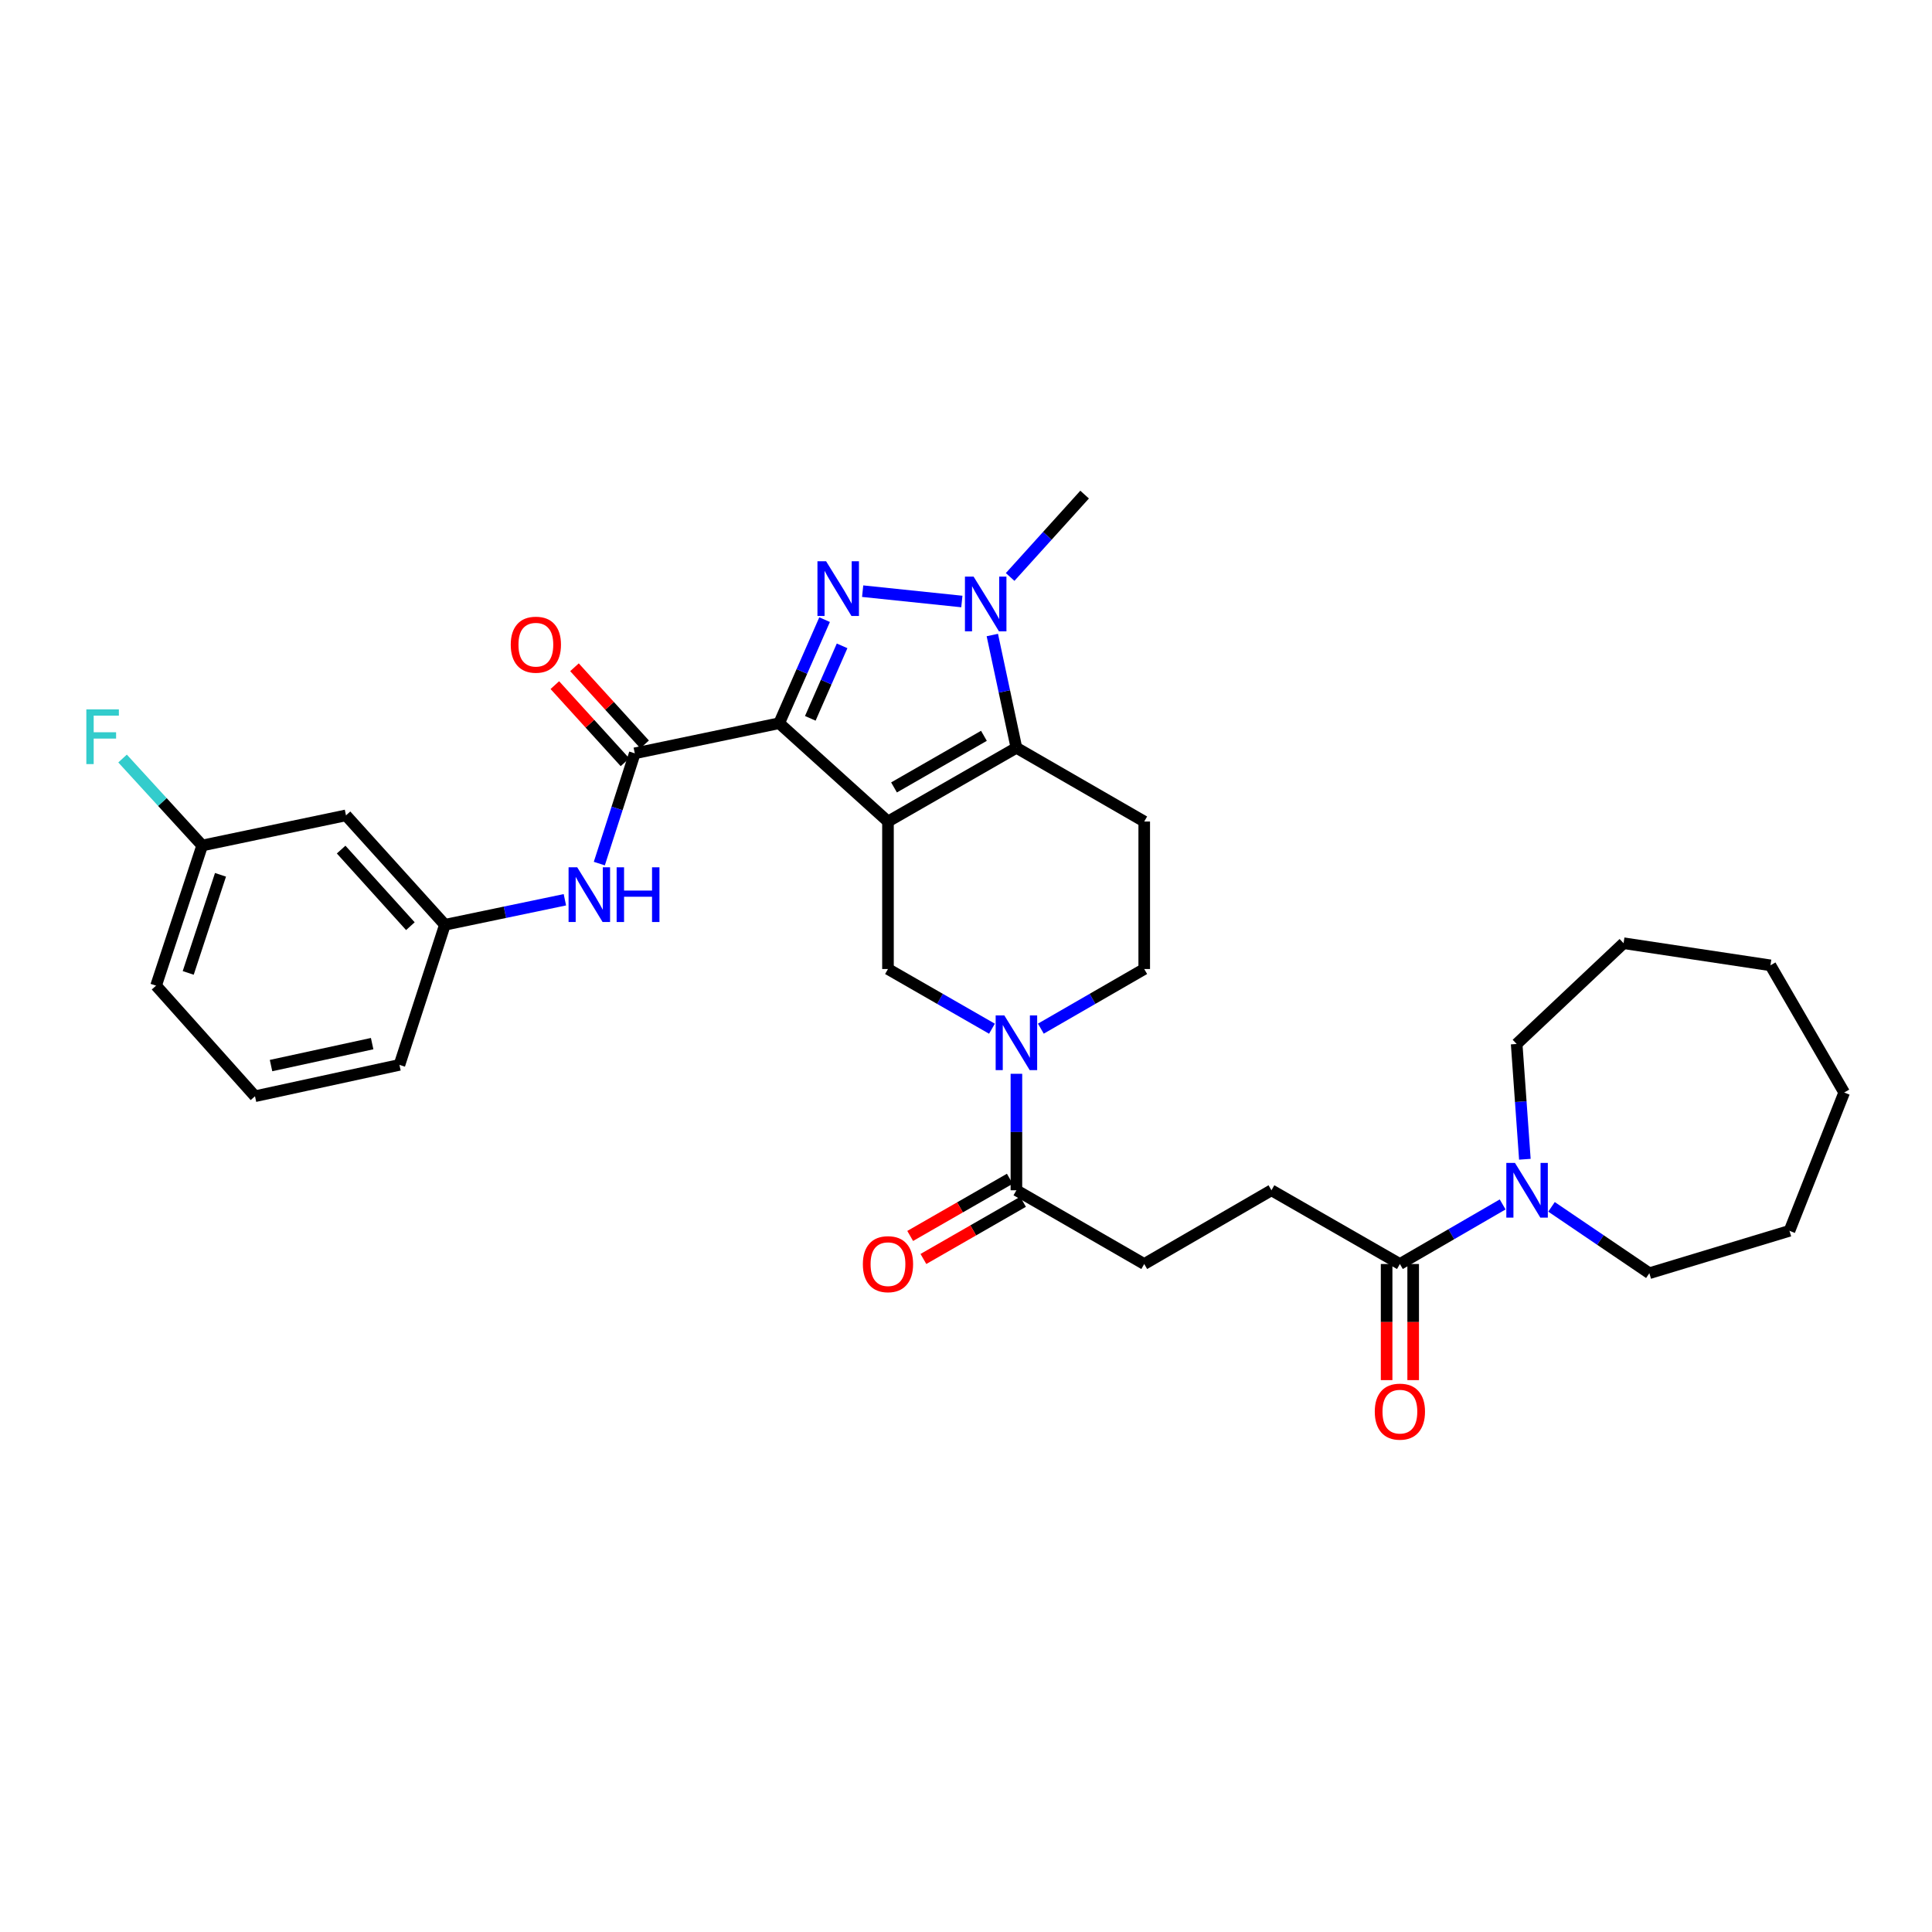 <?xml version='1.0' encoding='iso-8859-1'?>
<svg version='1.1' baseProfile='full'
              xmlns='http://www.w3.org/2000/svg'
                      xmlns:rdkit='http://www.rdkit.org/xml'
                      xmlns:xlink='http://www.w3.org/1999/xlink'
                  xml:space='preserve'
width='1000px' height='1000px' viewBox='0 0 1000 1000'>
<!-- END OF HEADER -->
<rect style='opacity:1.0;fill:#FFFFFF;stroke:none' width='1000' height='1000' x='0' y='0'> </rect>
<path class='bond-0' d='M 459.615,425.217 L 403.3,374.331' style='fill:none;fill-rule:evenodd;stroke:#000000;stroke-width:6px;stroke-linecap:butt;stroke-linejoin:miter;stroke-opacity:1' />
<path class='bond-2' d='M 459.615,425.217 L 526.093,387.053' style='fill:none;fill-rule:evenodd;stroke:#000000;stroke-width:6px;stroke-linecap:butt;stroke-linejoin:miter;stroke-opacity:1' />
<path class='bond-2' d='M 462.744,407.572 L 509.278,380.857' style='fill:none;fill-rule:evenodd;stroke:#000000;stroke-width:6px;stroke-linecap:butt;stroke-linejoin:miter;stroke-opacity:1' />
<path class='bond-6' d='M 459.615,425.217 L 459.615,501.561' style='fill:none;fill-rule:evenodd;stroke:#000000;stroke-width:6px;stroke-linecap:butt;stroke-linejoin:miter;stroke-opacity:1' />
<path class='bond-1' d='M 403.3,374.331 L 415.054,347.531' style='fill:none;fill-rule:evenodd;stroke:#000000;stroke-width:6px;stroke-linecap:butt;stroke-linejoin:miter;stroke-opacity:1' />
<path class='bond-1' d='M 415.054,347.531 L 426.807,320.73' style='fill:none;fill-rule:evenodd;stroke:#0000FF;stroke-width:6px;stroke-linecap:butt;stroke-linejoin:miter;stroke-opacity:1' />
<path class='bond-1' d='M 419.413,371.811 L 427.641,353.051' style='fill:none;fill-rule:evenodd;stroke:#000000;stroke-width:6px;stroke-linecap:butt;stroke-linejoin:miter;stroke-opacity:1' />
<path class='bond-1' d='M 427.641,353.051 L 435.869,334.291' style='fill:none;fill-rule:evenodd;stroke:#0000FF;stroke-width:6px;stroke-linecap:butt;stroke-linejoin:miter;stroke-opacity:1' />
<path class='bond-4' d='M 403.3,374.331 L 328.567,389.924' style='fill:none;fill-rule:evenodd;stroke:#000000;stroke-width:6px;stroke-linecap:butt;stroke-linejoin:miter;stroke-opacity:1' />
<path class='bond-32' d='M 446.51,305.988 L 497.855,311.339' style='fill:none;fill-rule:evenodd;stroke:#0000FF;stroke-width:6px;stroke-linecap:butt;stroke-linejoin:miter;stroke-opacity:1' />
<path class='bond-3' d='M 526.093,387.053 L 519.86,357.87' style='fill:none;fill-rule:evenodd;stroke:#000000;stroke-width:6px;stroke-linecap:butt;stroke-linejoin:miter;stroke-opacity:1' />
<path class='bond-3' d='M 519.86,357.87 L 513.626,328.688' style='fill:none;fill-rule:evenodd;stroke:#0000FF;stroke-width:6px;stroke-linecap:butt;stroke-linejoin:miter;stroke-opacity:1' />
<path class='bond-8' d='M 526.093,387.053 L 592.251,425.217' style='fill:none;fill-rule:evenodd;stroke:#000000;stroke-width:6px;stroke-linecap:butt;stroke-linejoin:miter;stroke-opacity:1' />
<path class='bond-21' d='M 522.844,298.638 L 542.119,277.321' style='fill:none;fill-rule:evenodd;stroke:#0000FF;stroke-width:6px;stroke-linecap:butt;stroke-linejoin:miter;stroke-opacity:1' />
<path class='bond-21' d='M 542.119,277.321 L 561.394,256.005' style='fill:none;fill-rule:evenodd;stroke:#000000;stroke-width:6px;stroke-linecap:butt;stroke-linejoin:miter;stroke-opacity:1' />
<path class='bond-11' d='M 328.567,389.924 L 319.387,418.459' style='fill:none;fill-rule:evenodd;stroke:#000000;stroke-width:6px;stroke-linecap:butt;stroke-linejoin:miter;stroke-opacity:1' />
<path class='bond-11' d='M 319.387,418.459 L 310.207,446.995' style='fill:none;fill-rule:evenodd;stroke:#0000FF;stroke-width:6px;stroke-linecap:butt;stroke-linejoin:miter;stroke-opacity:1' />
<path class='bond-13' d='M 333.652,385.3 L 315.5,365.338' style='fill:none;fill-rule:evenodd;stroke:#000000;stroke-width:6px;stroke-linecap:butt;stroke-linejoin:miter;stroke-opacity:1' />
<path class='bond-13' d='M 315.5,365.338 L 297.348,345.375' style='fill:none;fill-rule:evenodd;stroke:#FF0000;stroke-width:6px;stroke-linecap:butt;stroke-linejoin:miter;stroke-opacity:1' />
<path class='bond-13' d='M 323.483,394.547 L 305.331,374.584' style='fill:none;fill-rule:evenodd;stroke:#000000;stroke-width:6px;stroke-linecap:butt;stroke-linejoin:miter;stroke-opacity:1' />
<path class='bond-13' d='M 305.331,374.584 L 287.179,354.622' style='fill:none;fill-rule:evenodd;stroke:#FF0000;stroke-width:6px;stroke-linecap:butt;stroke-linejoin:miter;stroke-opacity:1' />
<path class='bond-5' d='M 513.437,532.46 L 486.526,517.01' style='fill:none;fill-rule:evenodd;stroke:#0000FF;stroke-width:6px;stroke-linecap:butt;stroke-linejoin:miter;stroke-opacity:1' />
<path class='bond-5' d='M 486.526,517.01 L 459.615,501.561' style='fill:none;fill-rule:evenodd;stroke:#000000;stroke-width:6px;stroke-linecap:butt;stroke-linejoin:miter;stroke-opacity:1' />
<path class='bond-7' d='M 526.093,555.794 L 526.093,585.94' style='fill:none;fill-rule:evenodd;stroke:#0000FF;stroke-width:6px;stroke-linecap:butt;stroke-linejoin:miter;stroke-opacity:1' />
<path class='bond-7' d='M 526.093,585.94 L 526.093,616.085' style='fill:none;fill-rule:evenodd;stroke:#000000;stroke-width:6px;stroke-linecap:butt;stroke-linejoin:miter;stroke-opacity:1' />
<path class='bond-12' d='M 538.743,532.428 L 565.497,516.995' style='fill:none;fill-rule:evenodd;stroke:#0000FF;stroke-width:6px;stroke-linecap:butt;stroke-linejoin:miter;stroke-opacity:1' />
<path class='bond-12' d='M 565.497,516.995 L 592.251,501.561' style='fill:none;fill-rule:evenodd;stroke:#000000;stroke-width:6px;stroke-linecap:butt;stroke-linejoin:miter;stroke-opacity:1' />
<path class='bond-15' d='M 526.093,616.085 L 592.251,654.249' style='fill:none;fill-rule:evenodd;stroke:#000000;stroke-width:6px;stroke-linecap:butt;stroke-linejoin:miter;stroke-opacity:1' />
<path class='bond-17' d='M 522.672,610.125 L 496.891,624.925' style='fill:none;fill-rule:evenodd;stroke:#000000;stroke-width:6px;stroke-linecap:butt;stroke-linejoin:miter;stroke-opacity:1' />
<path class='bond-17' d='M 496.891,624.925 L 471.11,639.726' style='fill:none;fill-rule:evenodd;stroke:#FF0000;stroke-width:6px;stroke-linecap:butt;stroke-linejoin:miter;stroke-opacity:1' />
<path class='bond-17' d='M 529.515,622.045 L 503.734,636.845' style='fill:none;fill-rule:evenodd;stroke:#000000;stroke-width:6px;stroke-linecap:butt;stroke-linejoin:miter;stroke-opacity:1' />
<path class='bond-17' d='M 503.734,636.845 L 477.953,651.646' style='fill:none;fill-rule:evenodd;stroke:#FF0000;stroke-width:6px;stroke-linecap:butt;stroke-linejoin:miter;stroke-opacity:1' />
<path class='bond-33' d='M 592.251,425.217 L 592.251,501.561' style='fill:none;fill-rule:evenodd;stroke:#000000;stroke-width:6px;stroke-linecap:butt;stroke-linejoin:miter;stroke-opacity:1' />
<path class='bond-9' d='M 777.769,623.414 L 751.175,638.832' style='fill:none;fill-rule:evenodd;stroke:#0000FF;stroke-width:6px;stroke-linecap:butt;stroke-linejoin:miter;stroke-opacity:1' />
<path class='bond-9' d='M 751.175,638.832 L 724.582,654.249' style='fill:none;fill-rule:evenodd;stroke:#000000;stroke-width:6px;stroke-linecap:butt;stroke-linejoin:miter;stroke-opacity:1' />
<path class='bond-23' d='M 803.063,624.666 L 828.384,641.84' style='fill:none;fill-rule:evenodd;stroke:#0000FF;stroke-width:6px;stroke-linecap:butt;stroke-linejoin:miter;stroke-opacity:1' />
<path class='bond-23' d='M 828.384,641.84 L 853.705,659.014' style='fill:none;fill-rule:evenodd;stroke:#000000;stroke-width:6px;stroke-linecap:butt;stroke-linejoin:miter;stroke-opacity:1' />
<path class='bond-24' d='M 789.268,600.027 L 787.144,570.193' style='fill:none;fill-rule:evenodd;stroke:#0000FF;stroke-width:6px;stroke-linecap:butt;stroke-linejoin:miter;stroke-opacity:1' />
<path class='bond-24' d='M 787.144,570.193 L 785.02,540.359' style='fill:none;fill-rule:evenodd;stroke:#000000;stroke-width:6px;stroke-linecap:butt;stroke-linejoin:miter;stroke-opacity:1' />
<path class='bond-10' d='M 724.582,654.249 L 658.096,616.085' style='fill:none;fill-rule:evenodd;stroke:#000000;stroke-width:6px;stroke-linecap:butt;stroke-linejoin:miter;stroke-opacity:1' />
<path class='bond-18' d='M 717.709,654.249 L 717.709,684.299' style='fill:none;fill-rule:evenodd;stroke:#000000;stroke-width:6px;stroke-linecap:butt;stroke-linejoin:miter;stroke-opacity:1' />
<path class='bond-18' d='M 717.709,684.299 L 717.709,714.35' style='fill:none;fill-rule:evenodd;stroke:#FF0000;stroke-width:6px;stroke-linecap:butt;stroke-linejoin:miter;stroke-opacity:1' />
<path class='bond-18' d='M 731.454,654.249 L 731.454,684.299' style='fill:none;fill-rule:evenodd;stroke:#000000;stroke-width:6px;stroke-linecap:butt;stroke-linejoin:miter;stroke-opacity:1' />
<path class='bond-18' d='M 731.454,684.299 L 731.454,714.35' style='fill:none;fill-rule:evenodd;stroke:#FF0000;stroke-width:6px;stroke-linecap:butt;stroke-linejoin:miter;stroke-opacity:1' />
<path class='bond-14' d='M 292.384,465.715 L 261.335,472.192' style='fill:none;fill-rule:evenodd;stroke:#0000FF;stroke-width:6px;stroke-linecap:butt;stroke-linejoin:miter;stroke-opacity:1' />
<path class='bond-14' d='M 261.335,472.192 L 230.285,478.669' style='fill:none;fill-rule:evenodd;stroke:#000000;stroke-width:6px;stroke-linecap:butt;stroke-linejoin:miter;stroke-opacity:1' />
<path class='bond-19' d='M 230.285,478.669 L 179.086,422.033' style='fill:none;fill-rule:evenodd;stroke:#000000;stroke-width:6px;stroke-linecap:butt;stroke-linejoin:miter;stroke-opacity:1' />
<path class='bond-19' d='M 212.409,479.39 L 176.57,439.745' style='fill:none;fill-rule:evenodd;stroke:#000000;stroke-width:6px;stroke-linecap:butt;stroke-linejoin:miter;stroke-opacity:1' />
<path class='bond-26' d='M 230.285,478.669 L 206.751,551.179' style='fill:none;fill-rule:evenodd;stroke:#000000;stroke-width:6px;stroke-linecap:butt;stroke-linejoin:miter;stroke-opacity:1' />
<path class='bond-16' d='M 592.251,654.249 L 658.096,616.085' style='fill:none;fill-rule:evenodd;stroke:#000000;stroke-width:6px;stroke-linecap:butt;stroke-linejoin:miter;stroke-opacity:1' />
<path class='bond-20' d='M 179.086,422.033 L 104.651,437.625' style='fill:none;fill-rule:evenodd;stroke:#000000;stroke-width:6px;stroke-linecap:butt;stroke-linejoin:miter;stroke-opacity:1' />
<path class='bond-22' d='M 104.651,437.625 L 84.044,415.119' style='fill:none;fill-rule:evenodd;stroke:#000000;stroke-width:6px;stroke-linecap:butt;stroke-linejoin:miter;stroke-opacity:1' />
<path class='bond-22' d='M 84.044,415.119 L 63.437,392.613' style='fill:none;fill-rule:evenodd;stroke:#33CCCC;stroke-width:6px;stroke-linecap:butt;stroke-linejoin:miter;stroke-opacity:1' />
<path class='bond-34' d='M 104.651,437.625 L 80.789,510.167' style='fill:none;fill-rule:evenodd;stroke:#000000;stroke-width:6px;stroke-linecap:butt;stroke-linejoin:miter;stroke-opacity:1' />
<path class='bond-34' d='M 114.128,452.802 L 97.425,503.58' style='fill:none;fill-rule:evenodd;stroke:#000000;stroke-width:6px;stroke-linecap:butt;stroke-linejoin:miter;stroke-opacity:1' />
<path class='bond-28' d='M 853.705,659.014 L 926.231,637.068' style='fill:none;fill-rule:evenodd;stroke:#000000;stroke-width:6px;stroke-linecap:butt;stroke-linejoin:miter;stroke-opacity:1' />
<path class='bond-29' d='M 785.02,540.359 L 840.358,488.206' style='fill:none;fill-rule:evenodd;stroke:#000000;stroke-width:6px;stroke-linecap:butt;stroke-linejoin:miter;stroke-opacity:1' />
<path class='bond-25' d='M 131.988,567.406 L 206.751,551.179' style='fill:none;fill-rule:evenodd;stroke:#000000;stroke-width:6px;stroke-linecap:butt;stroke-linejoin:miter;stroke-opacity:1' />
<path class='bond-25' d='M 140.287,551.54 L 192.621,540.181' style='fill:none;fill-rule:evenodd;stroke:#000000;stroke-width:6px;stroke-linecap:butt;stroke-linejoin:miter;stroke-opacity:1' />
<path class='bond-27' d='M 131.988,567.406 L 80.789,510.167' style='fill:none;fill-rule:evenodd;stroke:#000000;stroke-width:6px;stroke-linecap:butt;stroke-linejoin:miter;stroke-opacity:1' />
<path class='bond-30' d='M 926.231,637.068 L 954.545,565.489' style='fill:none;fill-rule:evenodd;stroke:#000000;stroke-width:6px;stroke-linecap:butt;stroke-linejoin:miter;stroke-opacity:1' />
<path class='bond-31' d='M 840.358,488.206 L 916.373,499.66' style='fill:none;fill-rule:evenodd;stroke:#000000;stroke-width:6px;stroke-linecap:butt;stroke-linejoin:miter;stroke-opacity:1' />
<path class='bond-35' d='M 954.545,565.489 L 916.373,499.66' style='fill:none;fill-rule:evenodd;stroke:#000000;stroke-width:6px;stroke-linecap:butt;stroke-linejoin:miter;stroke-opacity:1' />
<path  class='atom-2' d='M 427.591 290.509
L 436.871 305.509
Q 437.791 306.989, 439.271 309.669
Q 440.751 312.349, 440.831 312.509
L 440.831 290.509
L 444.591 290.509
L 444.591 318.829
L 440.711 318.829
L 430.751 302.429
Q 429.591 300.509, 428.351 298.309
Q 427.151 296.109, 426.791 295.429
L 426.791 318.829
L 423.111 318.829
L 423.111 290.509
L 427.591 290.509
' fill='#0000FF'/>
<path  class='atom-4' d='M 503.935 298.465
L 513.215 313.465
Q 514.135 314.945, 515.615 317.625
Q 517.095 320.305, 517.175 320.465
L 517.175 298.465
L 520.935 298.465
L 520.935 326.785
L 517.055 326.785
L 507.095 310.385
Q 505.935 308.465, 504.695 306.265
Q 503.495 304.065, 503.135 303.385
L 503.135 326.785
L 499.455 326.785
L 499.455 298.465
L 503.935 298.465
' fill='#0000FF'/>
<path  class='atom-6' d='M 519.833 525.565
L 529.113 540.565
Q 530.033 542.045, 531.513 544.725
Q 532.993 547.405, 533.073 547.565
L 533.073 525.565
L 536.833 525.565
L 536.833 553.885
L 532.953 553.885
L 522.993 537.485
Q 521.833 535.565, 520.593 533.365
Q 519.393 531.165, 519.033 530.485
L 519.033 553.885
L 515.353 553.885
L 515.353 525.565
L 519.833 525.565
' fill='#0000FF'/>
<path  class='atom-10' d='M 784.151 601.925
L 793.431 616.925
Q 794.351 618.405, 795.831 621.085
Q 797.311 623.765, 797.391 623.925
L 797.391 601.925
L 801.151 601.925
L 801.151 630.245
L 797.271 630.245
L 787.311 613.845
Q 786.151 611.925, 784.911 609.725
Q 783.711 607.525, 783.351 606.845
L 783.351 630.245
L 779.671 630.245
L 779.671 601.925
L 784.151 601.925
' fill='#0000FF'/>
<path  class='atom-12' d='M 298.773 448.916
L 308.053 463.916
Q 308.973 465.396, 310.453 468.076
Q 311.933 470.756, 312.013 470.916
L 312.013 448.916
L 315.773 448.916
L 315.773 477.236
L 311.893 477.236
L 301.933 460.836
Q 300.773 458.916, 299.533 456.716
Q 298.333 454.516, 297.973 453.836
L 297.973 477.236
L 294.293 477.236
L 294.293 448.916
L 298.773 448.916
' fill='#0000FF'/>
<path  class='atom-12' d='M 319.173 448.916
L 323.013 448.916
L 323.013 460.956
L 337.493 460.956
L 337.493 448.916
L 341.333 448.916
L 341.333 477.236
L 337.493 477.236
L 337.493 464.156
L 323.013 464.156
L 323.013 477.236
L 319.173 477.236
L 319.173 448.916
' fill='#0000FF'/>
<path  class='atom-14' d='M 264.361 333.689
Q 264.361 326.889, 267.721 323.089
Q 271.081 319.289, 277.361 319.289
Q 283.641 319.289, 287.001 323.089
Q 290.361 326.889, 290.361 333.689
Q 290.361 340.569, 286.961 344.489
Q 283.561 348.369, 277.361 348.369
Q 271.121 348.369, 267.721 344.489
Q 264.361 340.609, 264.361 333.689
M 277.361 345.169
Q 281.681 345.169, 284.001 342.289
Q 286.361 339.369, 286.361 333.689
Q 286.361 328.129, 284.001 325.329
Q 281.681 322.489, 277.361 322.489
Q 273.041 322.489, 270.681 325.289
Q 268.361 328.089, 268.361 333.689
Q 268.361 339.409, 270.681 342.289
Q 273.041 345.169, 277.361 345.169
' fill='#FF0000'/>
<path  class='atom-18' d='M 446.615 654.329
Q 446.615 647.529, 449.975 643.729
Q 453.335 639.929, 459.615 639.929
Q 465.895 639.929, 469.255 643.729
Q 472.615 647.529, 472.615 654.329
Q 472.615 661.209, 469.215 665.129
Q 465.815 669.009, 459.615 669.009
Q 453.375 669.009, 449.975 665.129
Q 446.615 661.249, 446.615 654.329
M 459.615 665.809
Q 463.935 665.809, 466.255 662.929
Q 468.615 660.009, 468.615 654.329
Q 468.615 648.769, 466.255 645.969
Q 463.935 643.129, 459.615 643.129
Q 455.295 643.129, 452.935 645.929
Q 450.615 648.729, 450.615 654.329
Q 450.615 660.049, 452.935 662.929
Q 455.295 665.809, 459.615 665.809
' fill='#FF0000'/>
<path  class='atom-19' d='M 711.582 730.658
Q 711.582 723.858, 714.942 720.058
Q 718.302 716.258, 724.582 716.258
Q 730.862 716.258, 734.222 720.058
Q 737.582 723.858, 737.582 730.658
Q 737.582 737.538, 734.182 741.458
Q 730.782 745.338, 724.582 745.338
Q 718.342 745.338, 714.942 741.458
Q 711.582 737.578, 711.582 730.658
M 724.582 742.138
Q 728.902 742.138, 731.222 739.258
Q 733.582 736.338, 733.582 730.658
Q 733.582 725.098, 731.222 722.298
Q 728.902 719.458, 724.582 719.458
Q 720.262 719.458, 717.902 722.258
Q 715.582 725.058, 715.582 730.658
Q 715.582 736.378, 717.902 739.258
Q 720.262 742.138, 724.582 742.138
' fill='#FF0000'/>
<path  class='atom-23' d='M 44.689 367.173
L 61.529 367.173
L 61.529 370.413
L 48.489 370.413
L 48.489 379.013
L 60.089 379.013
L 60.089 382.293
L 48.489 382.293
L 48.489 395.493
L 44.689 395.493
L 44.689 367.173
' fill='#33CCCC'/>
</svg>
